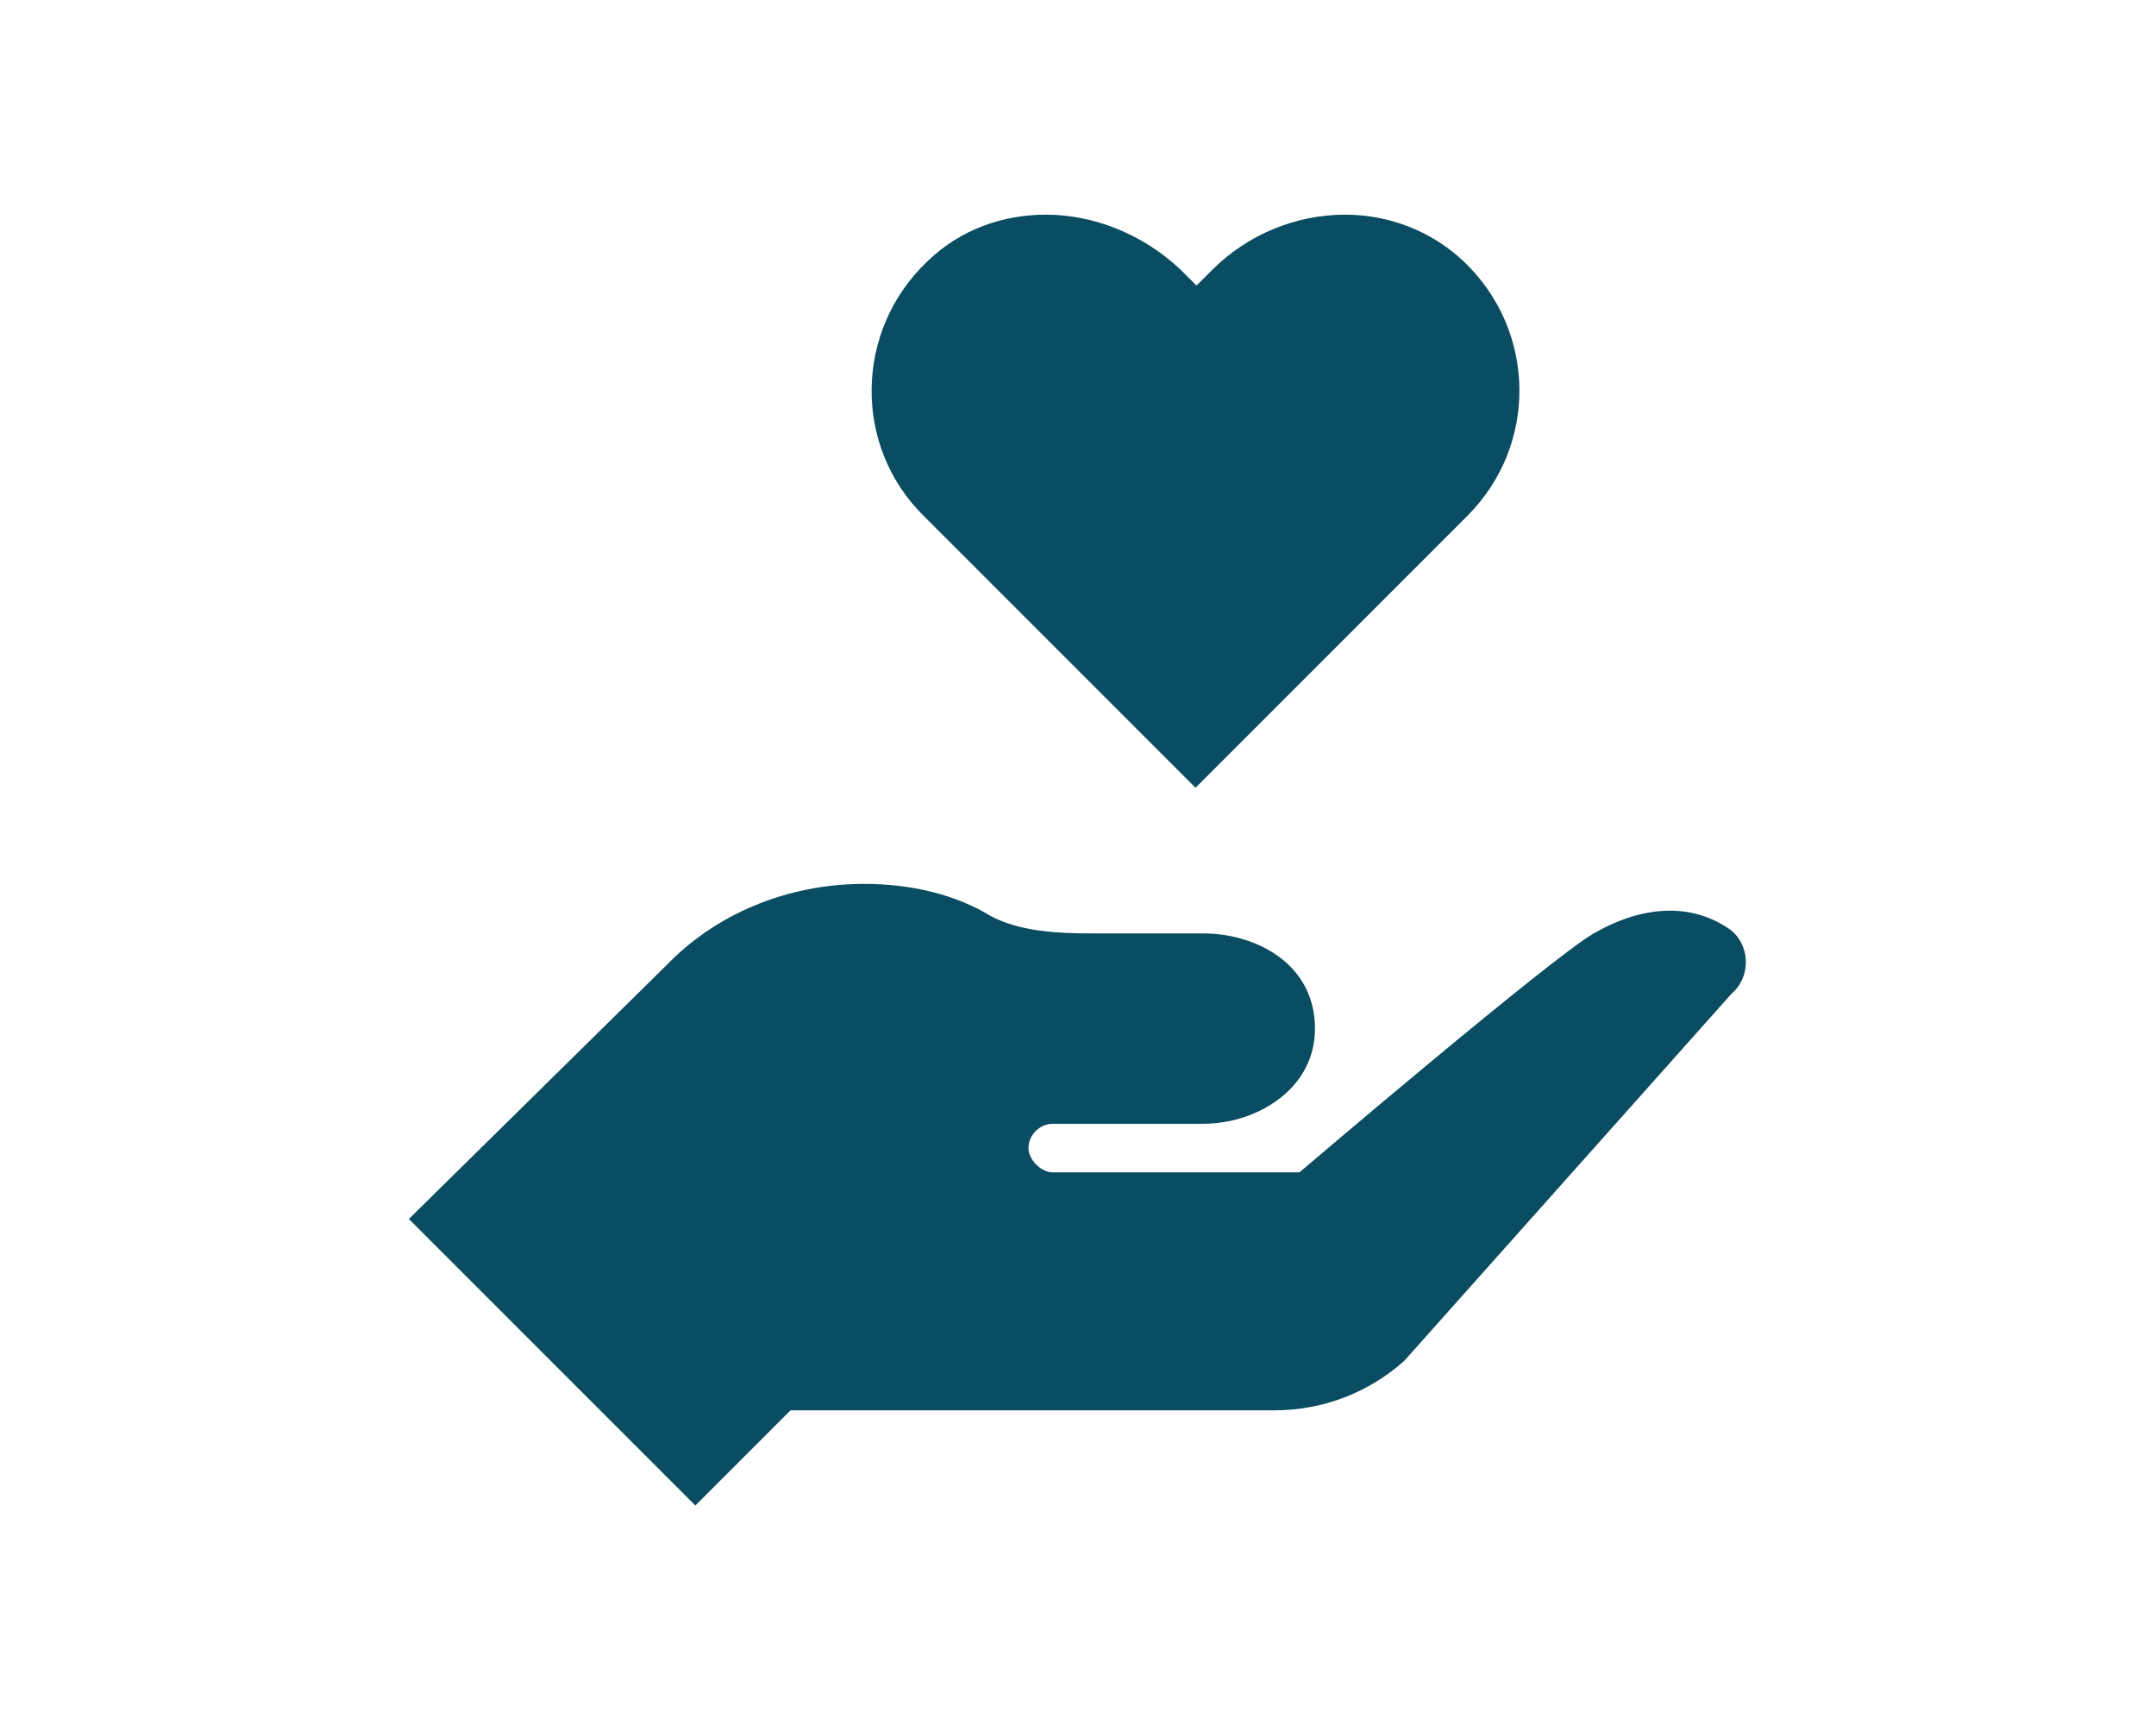 <?xml version="1.0" encoding="utf-8"?>
<!-- Generator: Adobe Illustrator 22.1.0, SVG Export Plug-In . SVG Version: 6.00 Build 0)  -->
<svg version="1.1" xmlns="http://www.w3.org/2000/svg" xmlns:xlink="http://www.w3.org/1999/xlink" x="0px" y="0px"
	 viewBox="0 0 222 177" style="enable-background:new 0 0 222 177;" xml:space="preserve">
<style type="text/css">
	.st0{fill:#F1F2F2;}
	.st1{fill:#808285;}
	.st2{fill:#AC4876;}
	.st3{fill:none;}
	.st4{fill:#AC3D73;}
	.st5{fill:#B3527A;}
	.st6{fill:#FAA61A;}
	.st7{fill:#0A4C61;}
	.st8{fill:#D57C2A;}
	.st9{fill:#C56745;}
	.st10{fill:#9C2F81;}
	.st11{fill:#EB8923;}
	.st12{fill:#2D586A;}
	.st13{fill:#436375;}
	.st14{fill:#A7A9AC;}
	.st15{clip-path:url(#SVGID_6_);fill:#EB8923;}
	.st16{clip-path:url(#SVGID_8_);fill:#D57C2A;}
	.st17{clip-path:url(#SVGID_10_);fill:#EB8923;}
	.st18{clip-path:url(#SVGID_12_);fill:#C56745;}
	.st19{clip-path:url(#SVGID_14_);fill:#AC4876;}
	.st20{clip-path:url(#SVGID_16_);fill:#AC3D73;}
	.st21{clip-path:url(#SVGID_18_);fill:#D57C2A;}
	.st22{clip-path:url(#SVGID_20_);fill:#9C2F81;}
	.st23{clip-path:url(#SVGID_22_);fill:#C56745;}
	.st24{clip-path:url(#SVGID_24_);}
	.st25{clip-path:url(#SVGID_26_);fill:#B3527A;}
	.st26{clip-path:url(#SVGID_28_);fill:#C56745;}
	.st27{clip-path:url(#SVGID_30_);fill:#B3527A;}
	.st28{clip-path:url(#SVGID_32_);}
	.st29{clip-path:url(#SVGID_34_);fill:#B3527A;}
	.st30{clip-path:url(#SVGID_36_);fill:#C56745;}
	.st31{clip-path:url(#SVGID_38_);}
	.st32{clip-path:url(#SVGID_40_);fill:#EB8923;}
	.st33{clip-path:url(#SVGID_42_);fill:#C56745;}
	.st34{clip-path:url(#SVGID_44_);fill:#D57C2A;}
	.st35{clip-path:url(#SVGID_46_);fill:#AC3D73;}
	.st36{clip-path:url(#SVGID_48_);fill:#C56745;}
	.st37{clip-path:url(#SVGID_50_);}
	.st38{clip-path:url(#SVGID_52_);fill:#EB8923;}
	.st39{clip-path:url(#SVGID_54_);fill:#EB8923;}
	.st40{clip-path:url(#SVGID_56_);fill:#B3527A;}
	.st41{clip-path:url(#SVGID_58_);}
	.st42{clip-path:url(#SVGID_60_);fill:#EB8923;}
	.st43{clip-path:url(#SVGID_62_);fill:#D57C2A;}
	.st44{clip-path:url(#SVGID_64_);fill:#AC3D73;}
	.st45{clip-path:url(#SVGID_66_);}
	.st46{clip-path:url(#SVGID_68_);fill:#EB8923;}
	.st47{clip-path:url(#SVGID_70_);fill:#D57C2A;}
	.st48{clip-path:url(#SVGID_72_);fill:#C56745;}
	.st49{clip-path:url(#SVGID_74_);}
	.st50{clip-path:url(#SVGID_76_);fill:#B3527A;}
	.st51{clip-path:url(#SVGID_78_);fill:#B3527A;}
	.st52{clip-path:url(#SVGID_80_);}
	.st53{clip-path:url(#SVGID_82_);fill:#EB8923;}
	.st54{clip-path:url(#SVGID_84_);fill:#C56745;}
	.st55{clip-path:url(#SVGID_86_);fill:#AC4876;}
	.st56{clip-path:url(#SVGID_88_);fill:#9C2F81;}
	.st57{clip-path:url(#SVGID_90_);}
	.st58{clip-path:url(#SVGID_92_);fill:#C56745;}
	.st59{clip-path:url(#SVGID_94_);fill:#D57C2A;}
	.st60{clip-path:url(#SVGID_96_);fill:#EB8923;}
	.st61{fill:#BCBEC0;stroke:#FFFFFF;stroke-width:0.459;stroke-miterlimit:10;}
	.st62{fill:#FFFFFF;stroke:#0A4C61;stroke-width:2;stroke-miterlimit:10;}
	.st63{fill:none;stroke:#0A4C61;stroke-width:2;stroke-miterlimit:10;}
	.st64{fill:#FFFFFF;}
	.st65{fill:#2E4E61;}
	.st66{fill:#808183;}
	.st67{fill:#FFFFFF;stroke:#87327E;stroke-width:2;stroke-miterlimit:10;}
	.st68{fill:#87327E;}
	.st69{fill:#D38731;}
	.st70{fill:#C07B35;}
	.st71{fill:#AF6748;}
	.st72{fill:#E5A430;}
	.st73{fill:#964974;}
	.st74{fill:#953F70;}
	.st75{fill:#9D5377;}
	.st76{fill:#A6A8AA;}
	.st77{fill:#F1F1F2;}
	.st78{fill:none;stroke:#AF6748;stroke-miterlimit:10;}
	.st79{fill:none;stroke:#E5A430;stroke-width:2;stroke-miterlimit:10;}
	.st80{fill:none;stroke:#FFFFFF;stroke-width:2;stroke-miterlimit:10;}
	.st81{fill:#5A6D79;}
	.st82{fill:#59595B;}
	.st83{fill:none;stroke:#FFFFFF;stroke-width:7;stroke-miterlimit:10;}
	.st84{fill:#FFFFFF;stroke:#FFFFFF;stroke-width:5.1;stroke-linecap:round;stroke-linejoin:round;stroke-miterlimit:10;}
	.st85{fill:#2E4E61;stroke:#2E4E61;stroke-width:5.1;stroke-linecap:round;stroke-linejoin:round;stroke-miterlimit:10;}
</style>
<g id="Layer_1">
	<g>
		<path class="st7" d="M107.7,22.1c-4.4,0-8.8,1.5-12.2,4.8c-7.5,7.1-7.7,19-0.4,26.2l28,28l28-28c7.3-7.3,7.1-19.1-0.4-26.2
			c-3.4-3.2-7.8-4.8-12.2-4.8c-5,0-10,2-13.7,5.7l-1.6,1.6l-1.6-1.6C117.7,24.1,112.6,22.1,107.7,22.1z"/>
		<path class="st7" d="M89,91c-8.1,0-15.4,3.2-20.4,8.4l-26.5,26.1l29.5,29.5l9.8-9.8h49.8c5,0,9.7-1.8,13.4-5.1l33.7-37.8
			c2.1-1.8,1.9-5.2-0.3-6.7c-4.3-2.9-9.4-2.1-13.9,0.5c-4.5,2.6-30.3,24.6-30.3,24.6l-25.4,0c-1.2,0-2.5-1.3-2.5-2.5
			c0-1.4,1.2-2.5,2.5-2.5h15.5c5.4,0,11.5-3.5,11.5-9.8c0-6.7-6.1-9.8-11.5-9.8c-9.4,0-11.3,0-11.3,0c-3.8,0-7.6-0.2-10.6-1.8
			C98.4,92.1,93.8,91,89,91z"/>
	</g>
</g>
<g id="Layer_2">
</g>
</svg>
